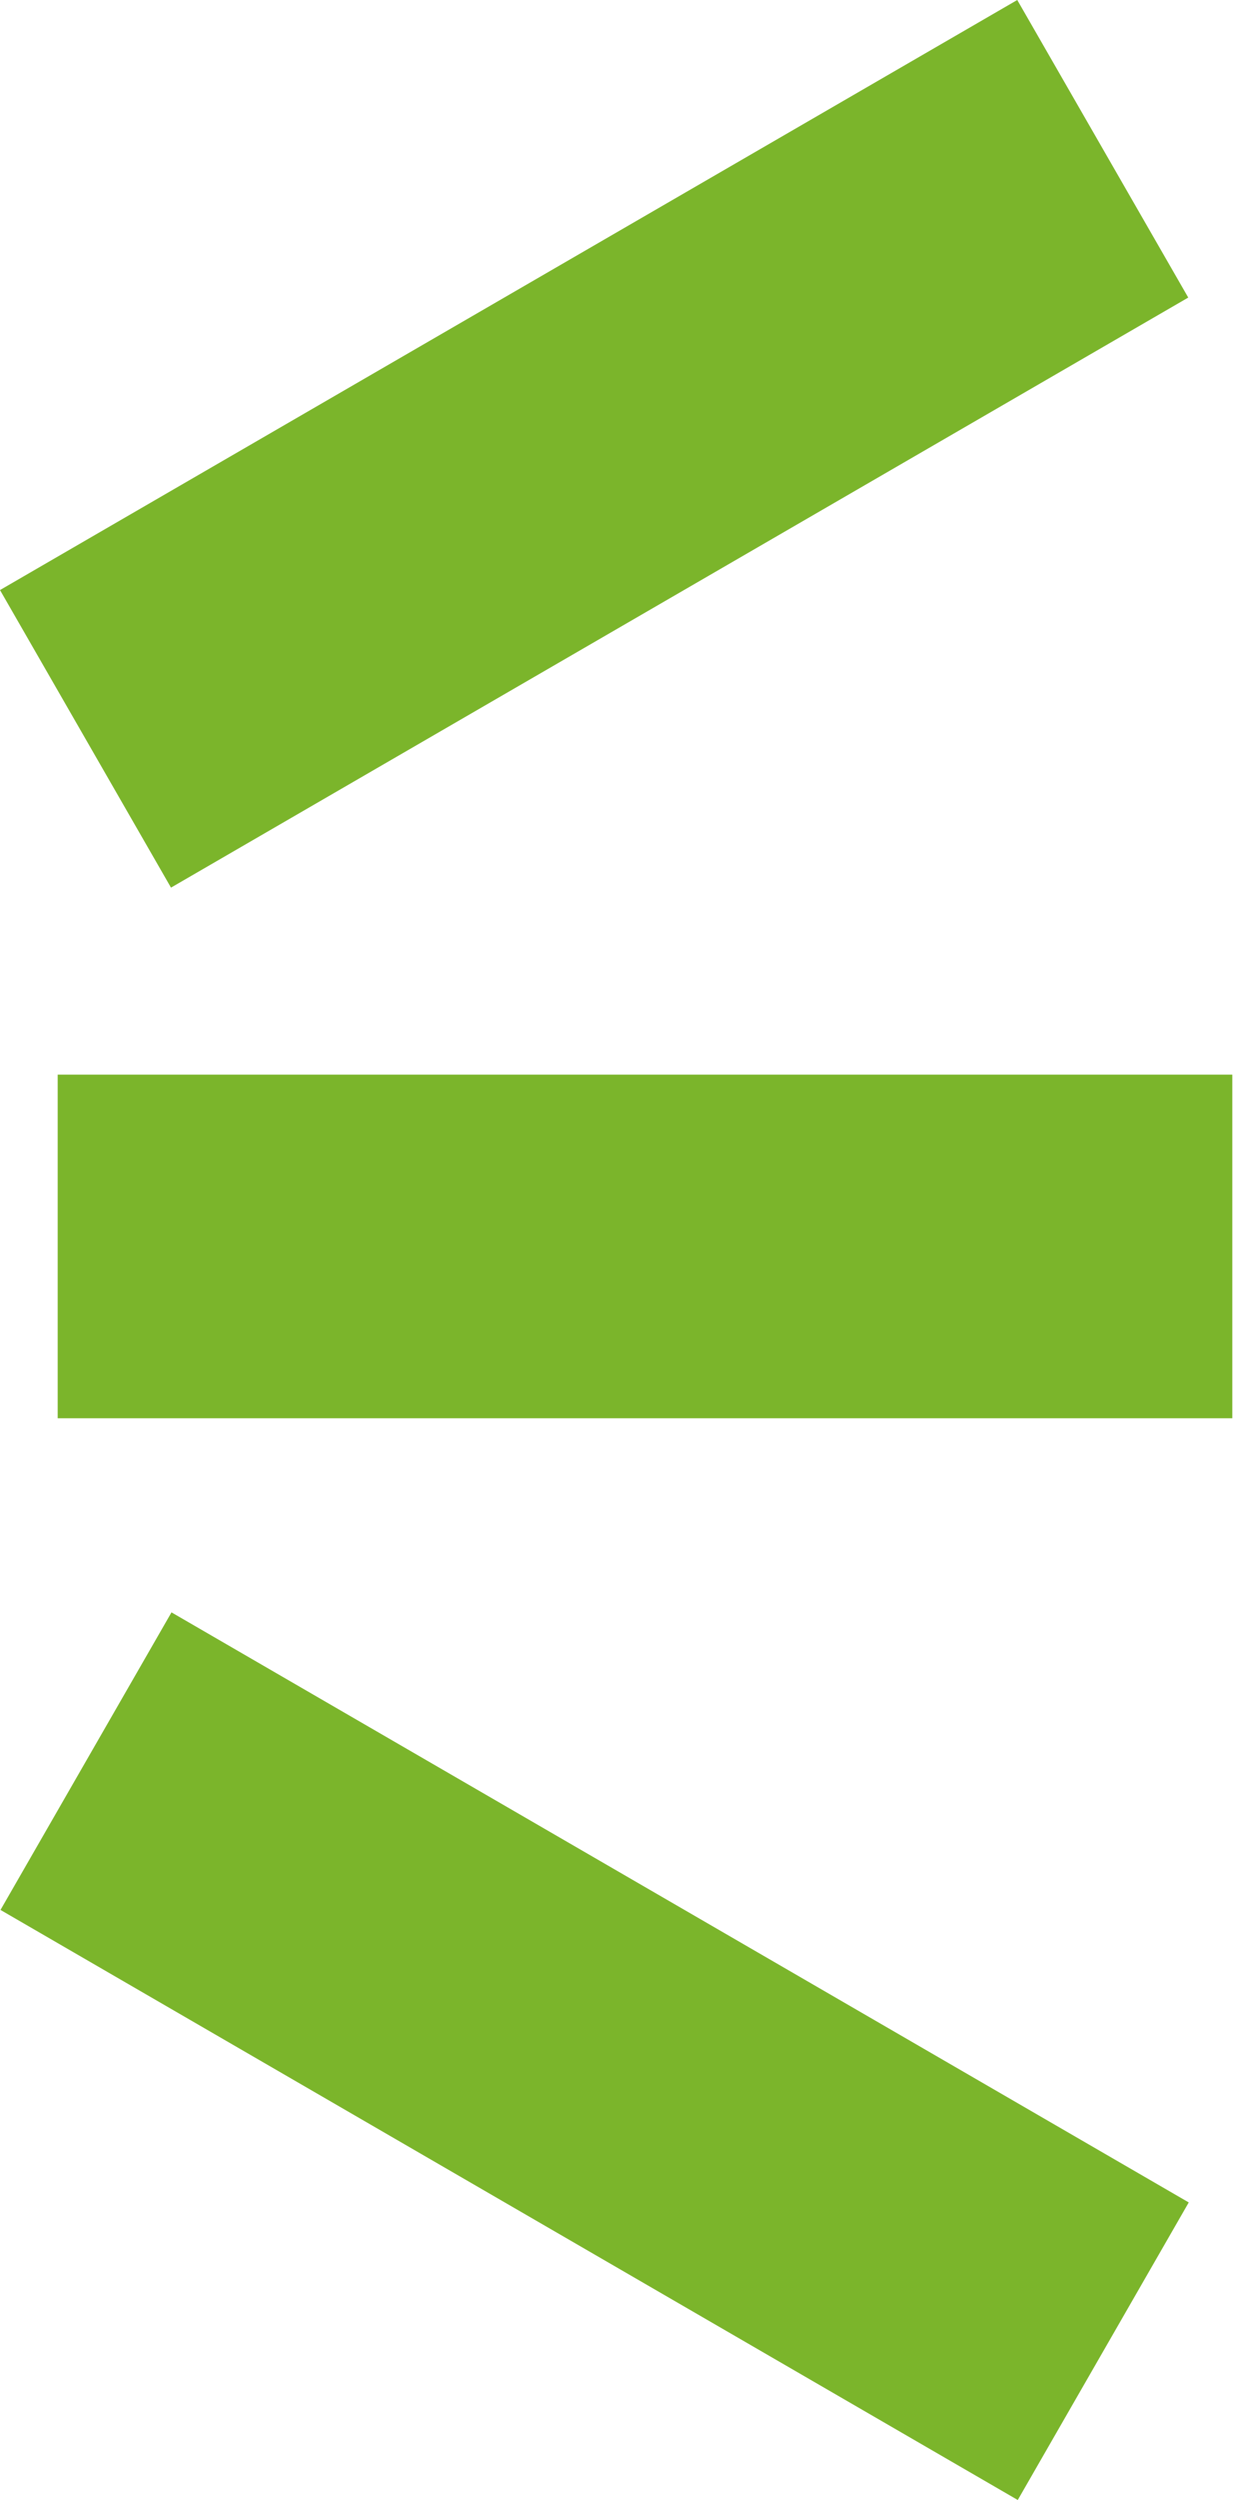 <svg width="20" height="40" viewBox="0 0 20 40" fill="none" xmlns="http://www.w3.org/2000/svg">
<g id="icon-loud">
<path id="icon-loud_2" fill-rule="evenodd" clip-rule="evenodd" d="M16.276 0L0 9.441L2.736 14.202L19.012 4.761L16.276 0ZM19.717 17.194H0.923V22.692H19.717V17.194ZM0.008 30.559L2.744 25.798L19.02 35.239L16.284 40L0.008 30.559Z" fill="#7BB52B"/>
</g>
</svg>
